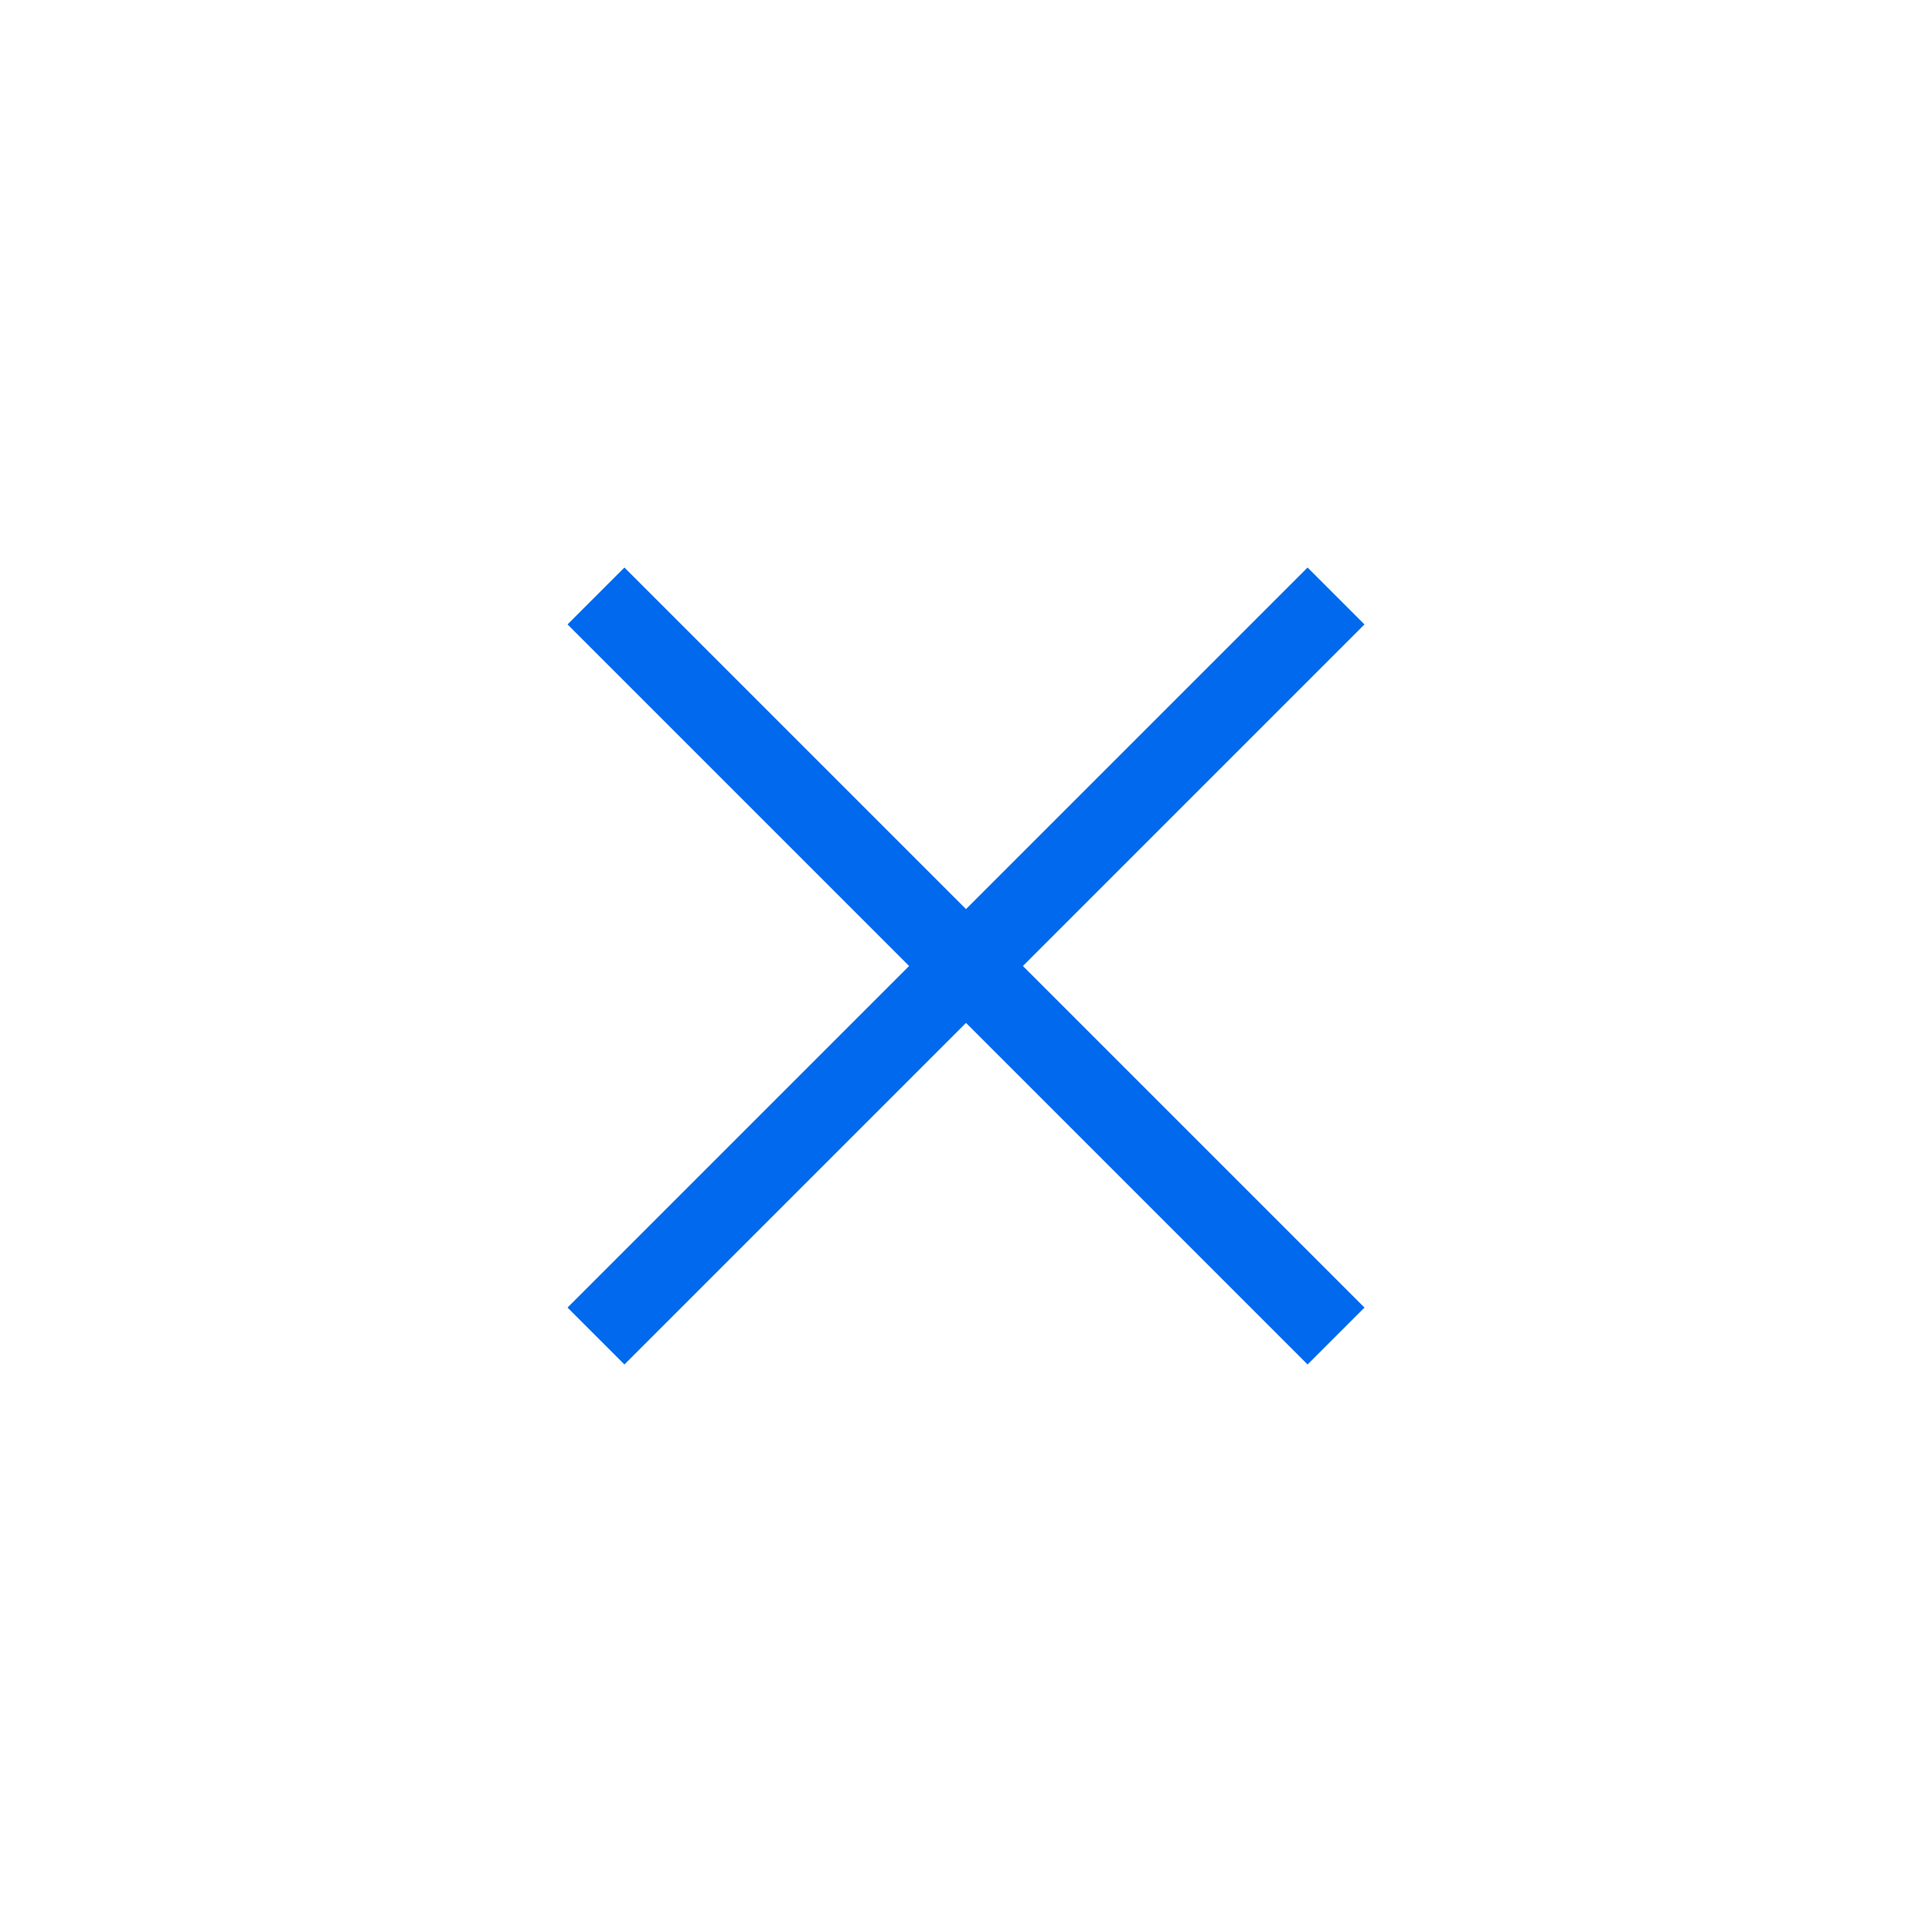 <svg width="24" height="24" viewBox="0 0 24 24" fill="none" xmlns="http://www.w3.org/2000/svg">
<g clip-path="url(#clip0_1_3233)">
<!-- <rect width="24" height="24" rx="12" fill="white"/> -->
<path d="M7.757 7.757L16.243 16.243" stroke="#0069ED" stroke-linecap="square" stroke-linejoin="round"/>
<path d="M16.243 7.757L7.757 16.243" stroke="#0069ED" stroke-linecap="square" stroke-linejoin="round"/>
</g>
<defs>
<clipPath id="clip0_1_3233">
<rect width="24" height="24" rx="12" fill="white"/>
</clipPath>
</defs>
</svg>
